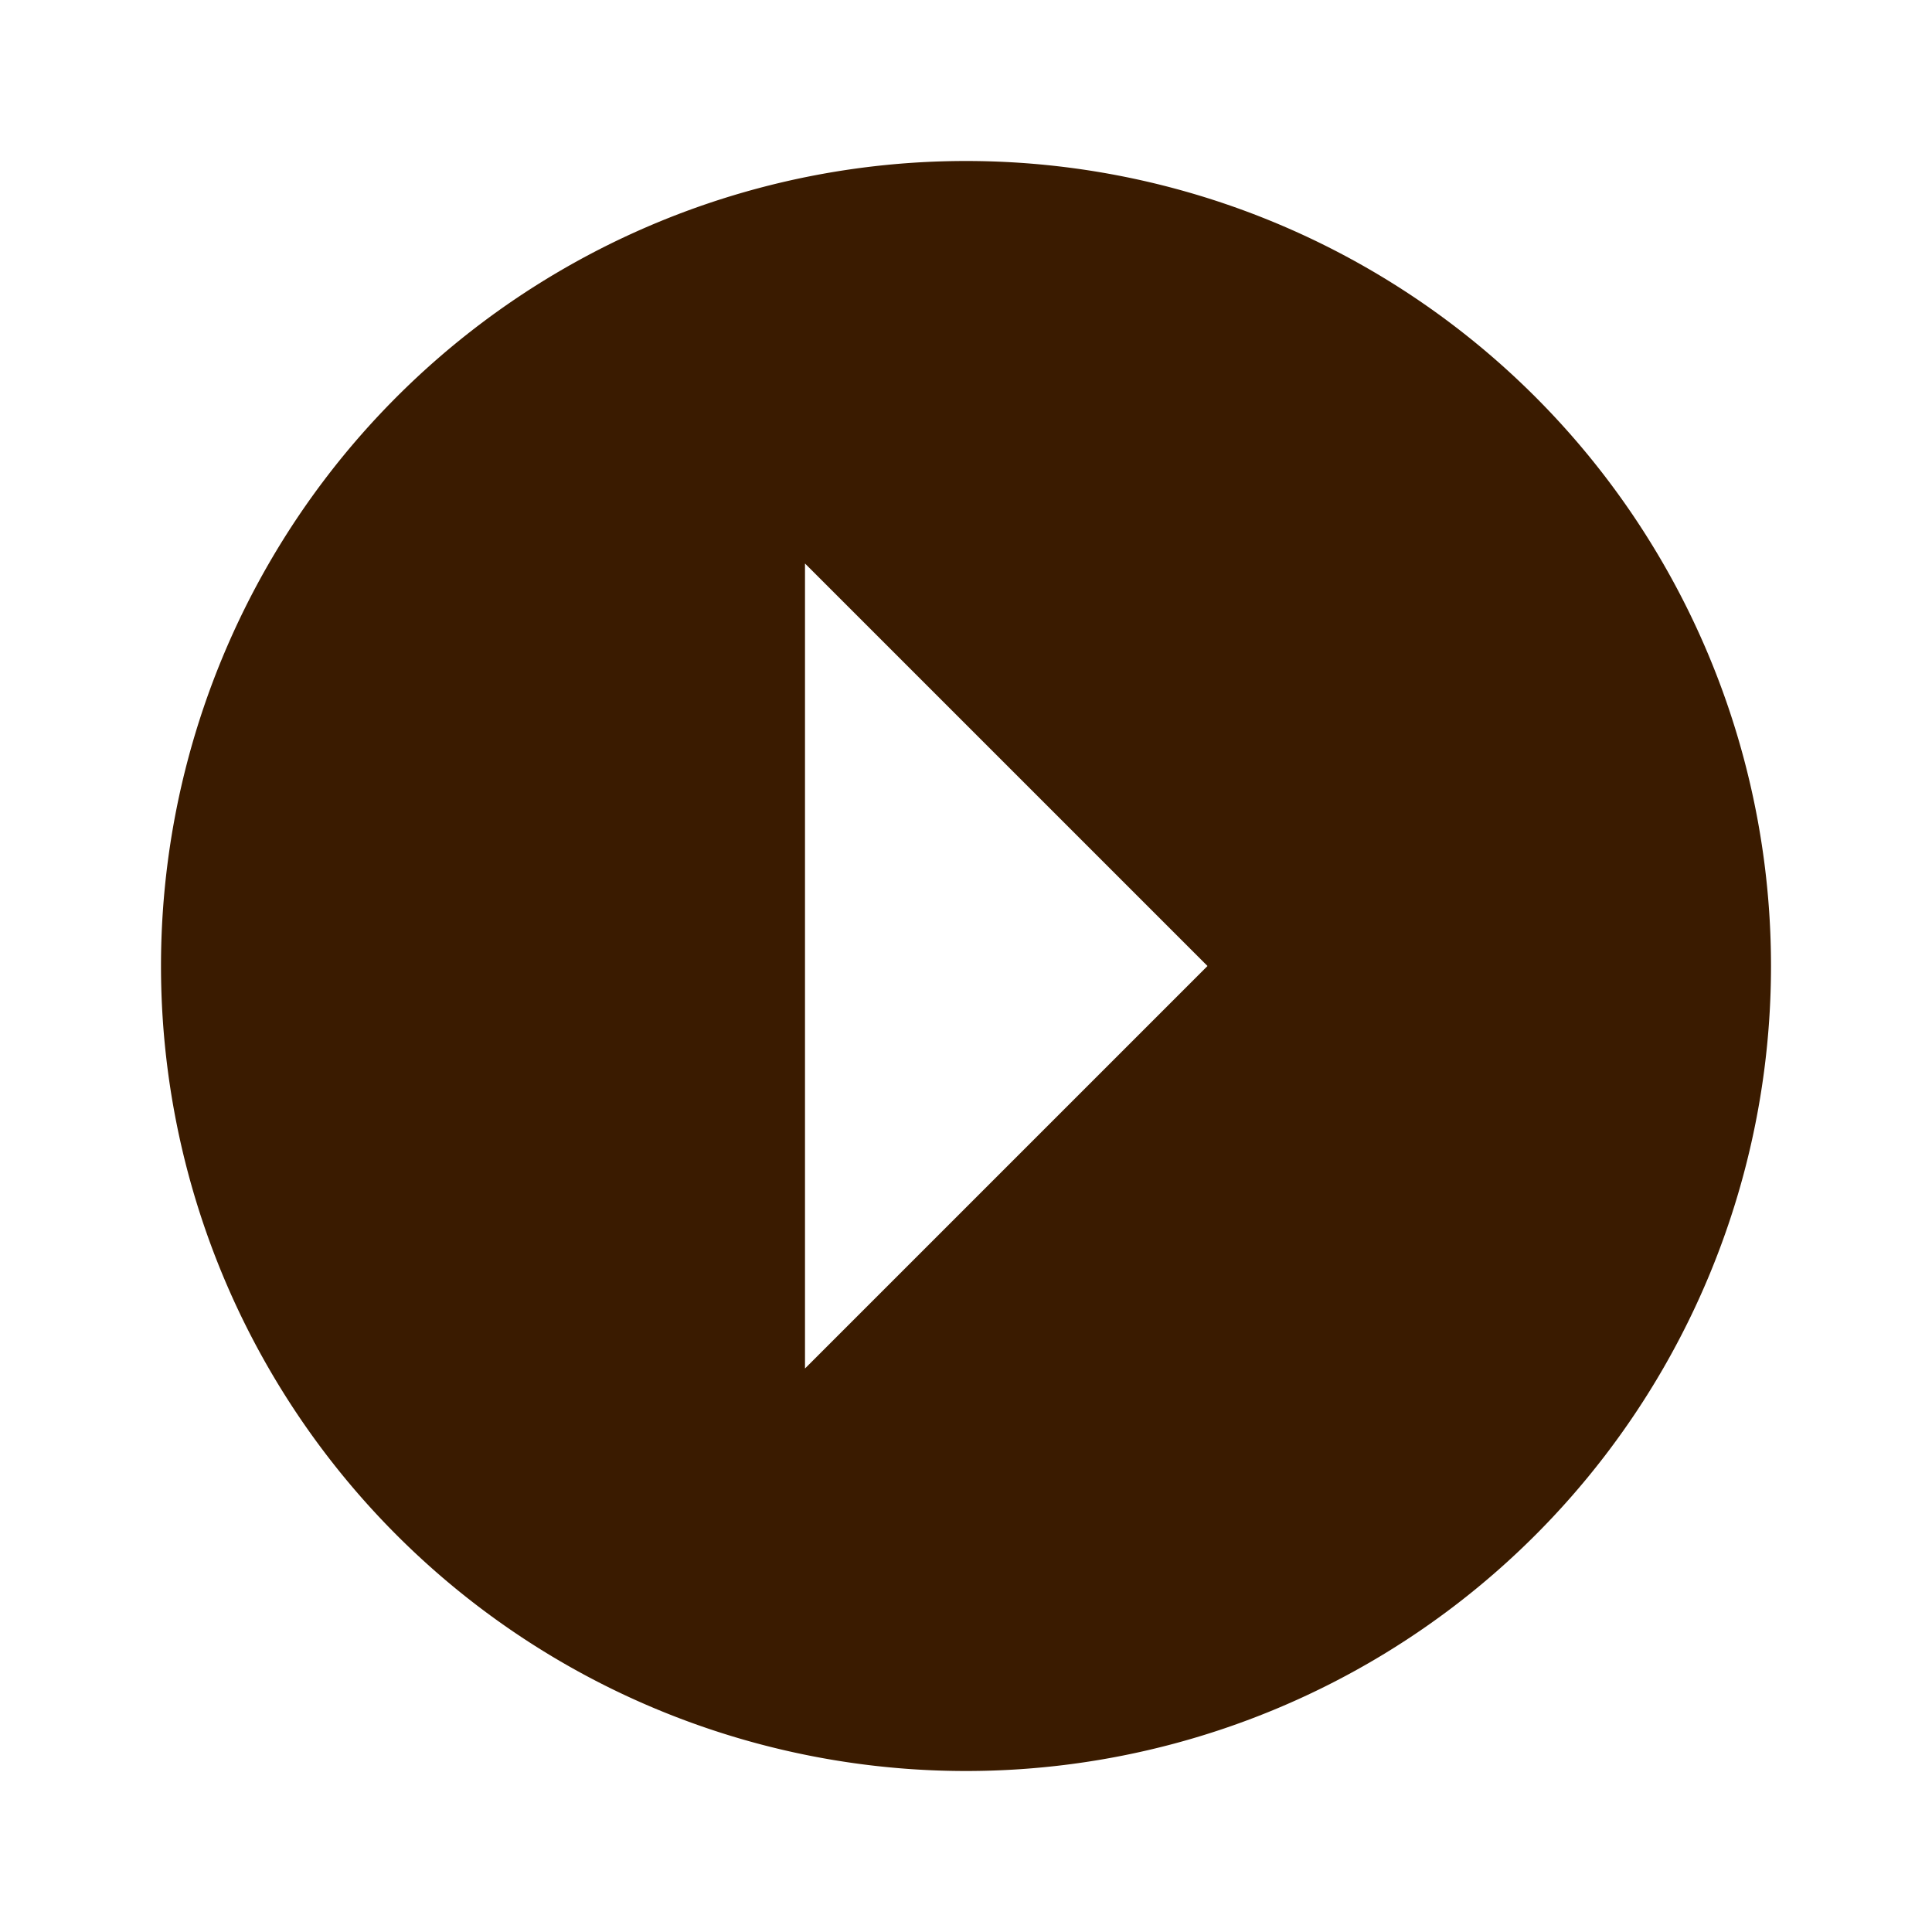 <svg xmlns="http://www.w3.org/2000/svg" width="1em" height="1em" viewBox="0 0 24 24"><path fill="#3A1B00" d="M2 12A10 10 0 0 1 12 2a10 10 0 0 1 10 10a10 10 0 0 1-10 10A10 10 0 0 1 2 12m8 5l5-5l-5-5v10Z"/></svg>